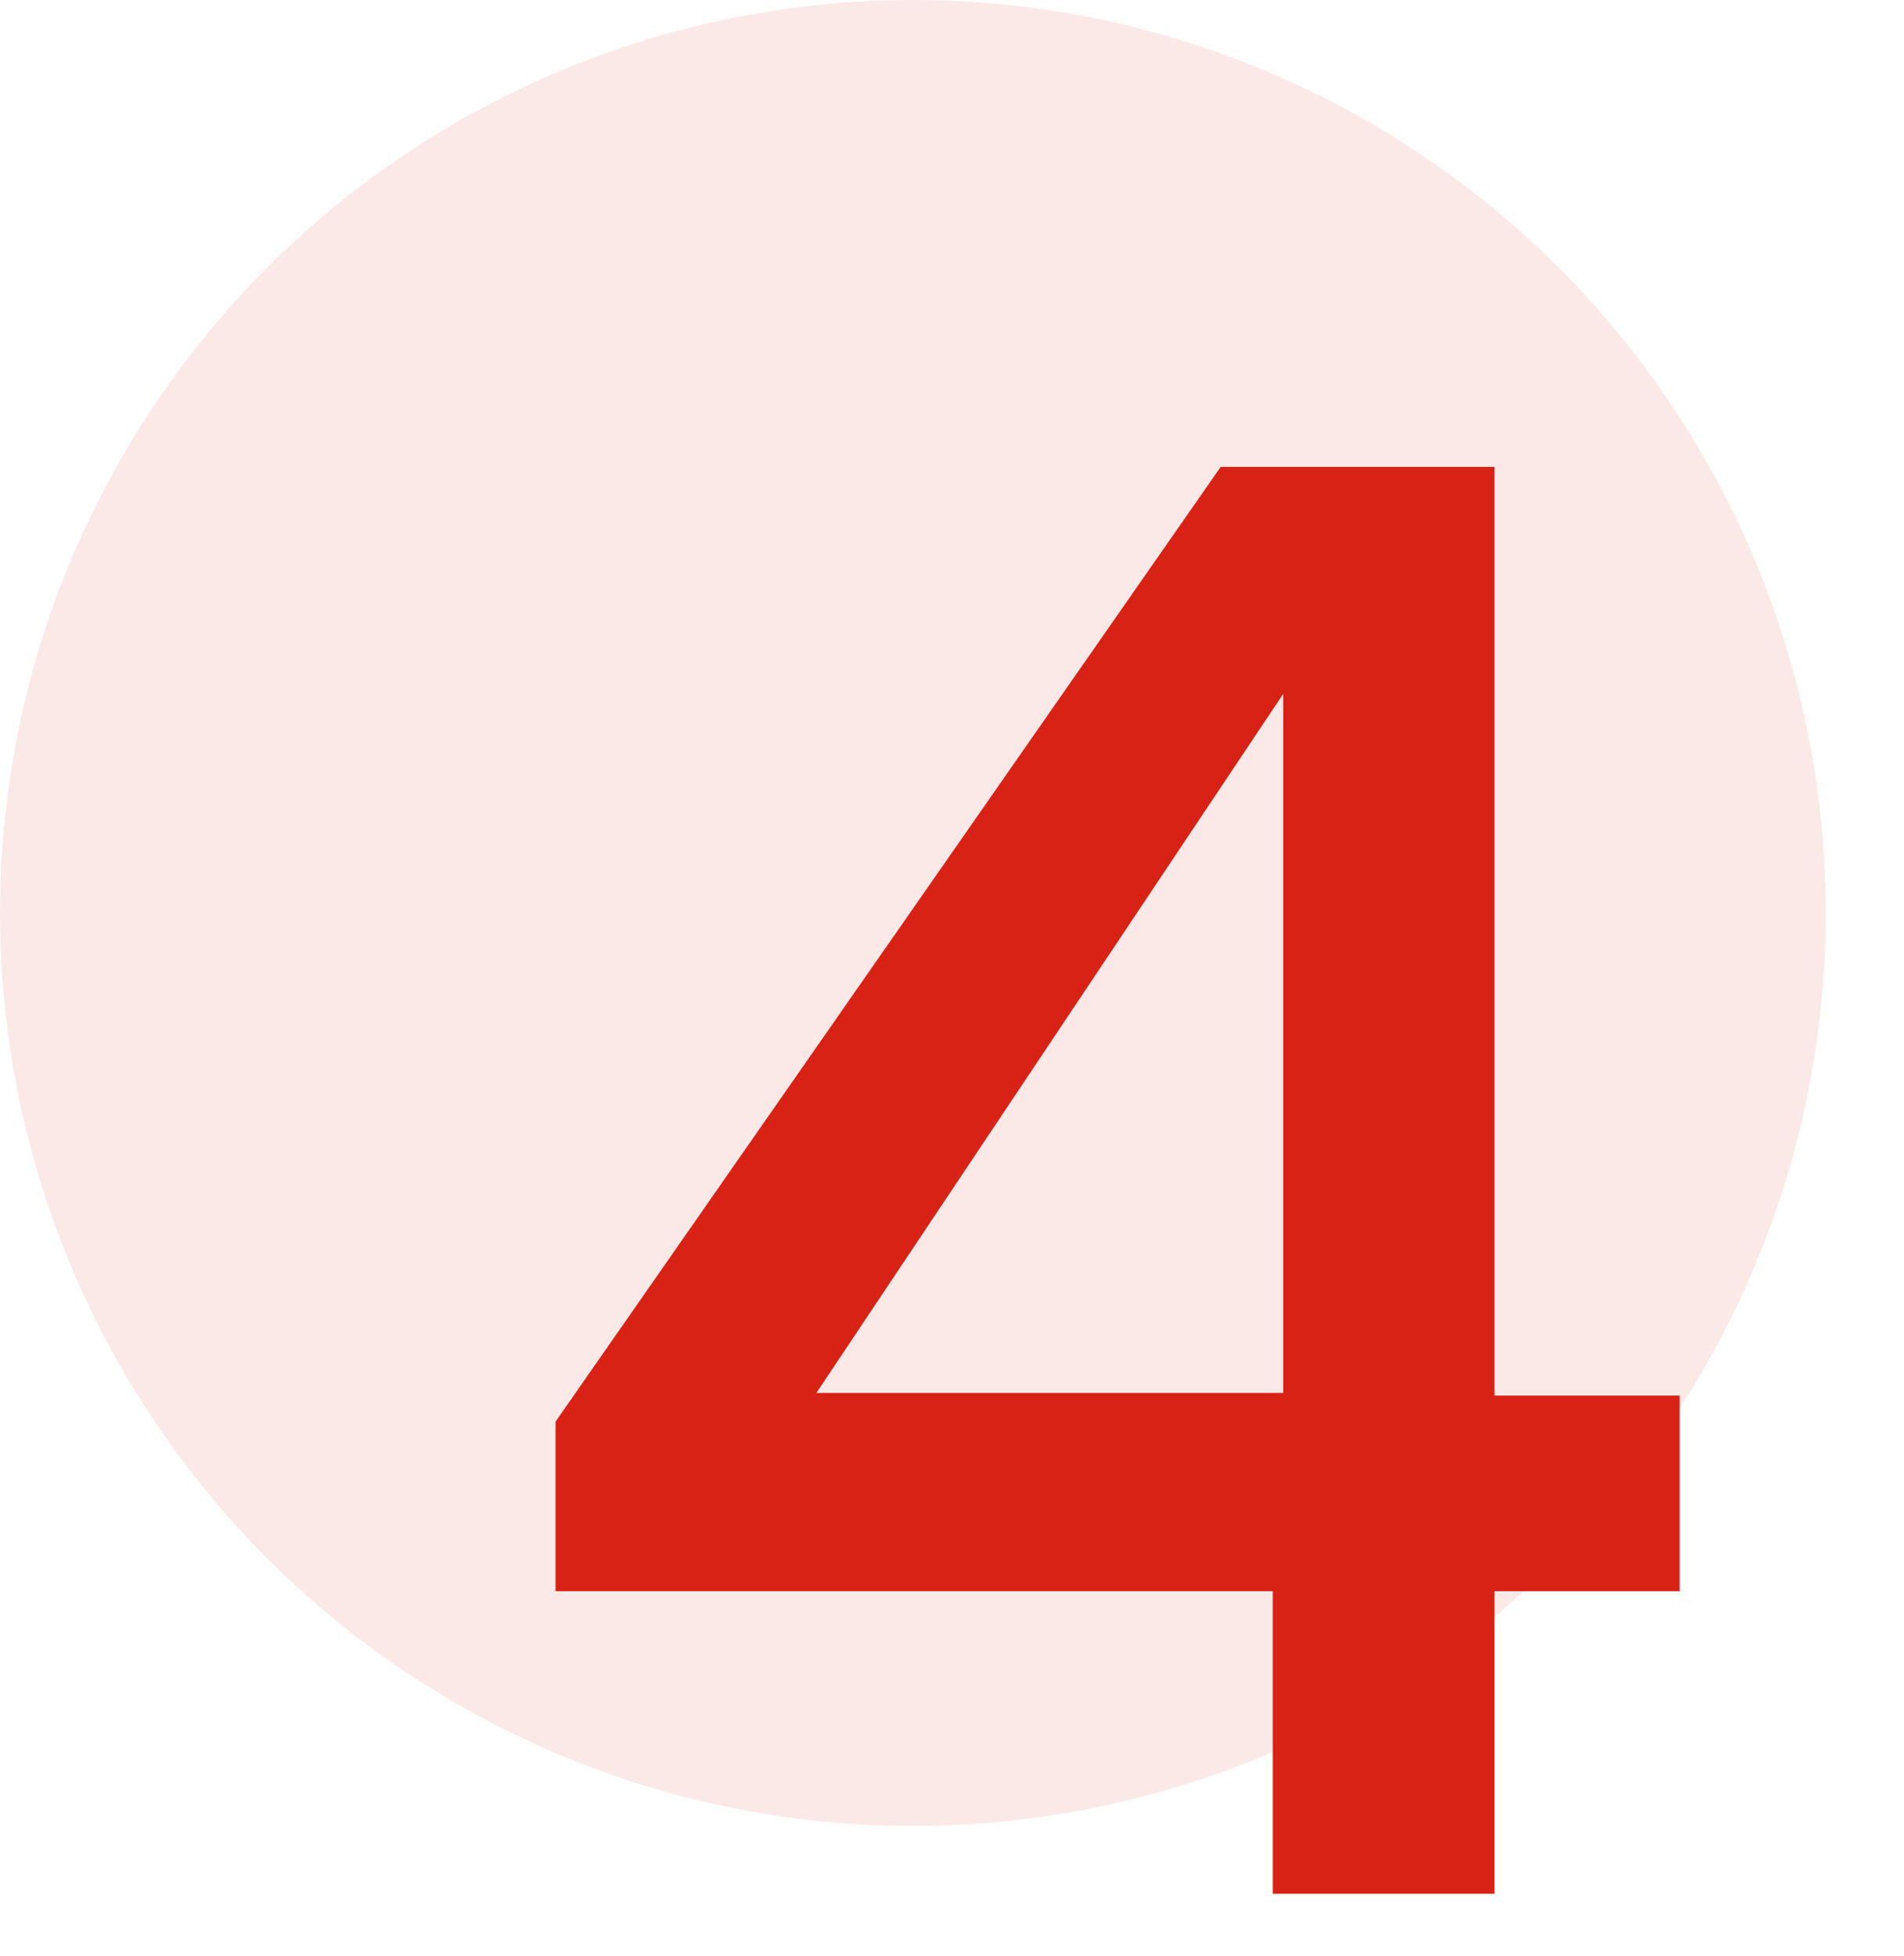<?xml version="1.0" encoding="utf-8"?>
<svg version="1.1" id="Layer_1" xmlns="http://www.w3.org/2000/svg" xmlns:xlink="http://www.w3.org/1999/xlink" x="0px" y="0px"
	 viewBox="0 0 73 75" style="enable-background:new 0 0 73 75;" xml:space="preserve">
<style type="text/css">
	.st0{opacity:0.1;fill:#D82216;enable-background:new    ;}
	.st1{fill:none;}
	.st2{fill:#D82216;}
</style>
<circle class="st0" cx="35" cy="35" r="35"/>
<g>
	<rect x="-15.6" y="16.3" class="st1" width="82.6" height="67.5"/>
	<path class="st2" d="M21.3,61v-6.5l25.5-36.6h10.5v35.6h7.1V61h-7.1v11.6h-8.5V61H21.3z M49.2,26.6L31.3,53.4h17.9V26.6z"/>
</g>
</svg>

